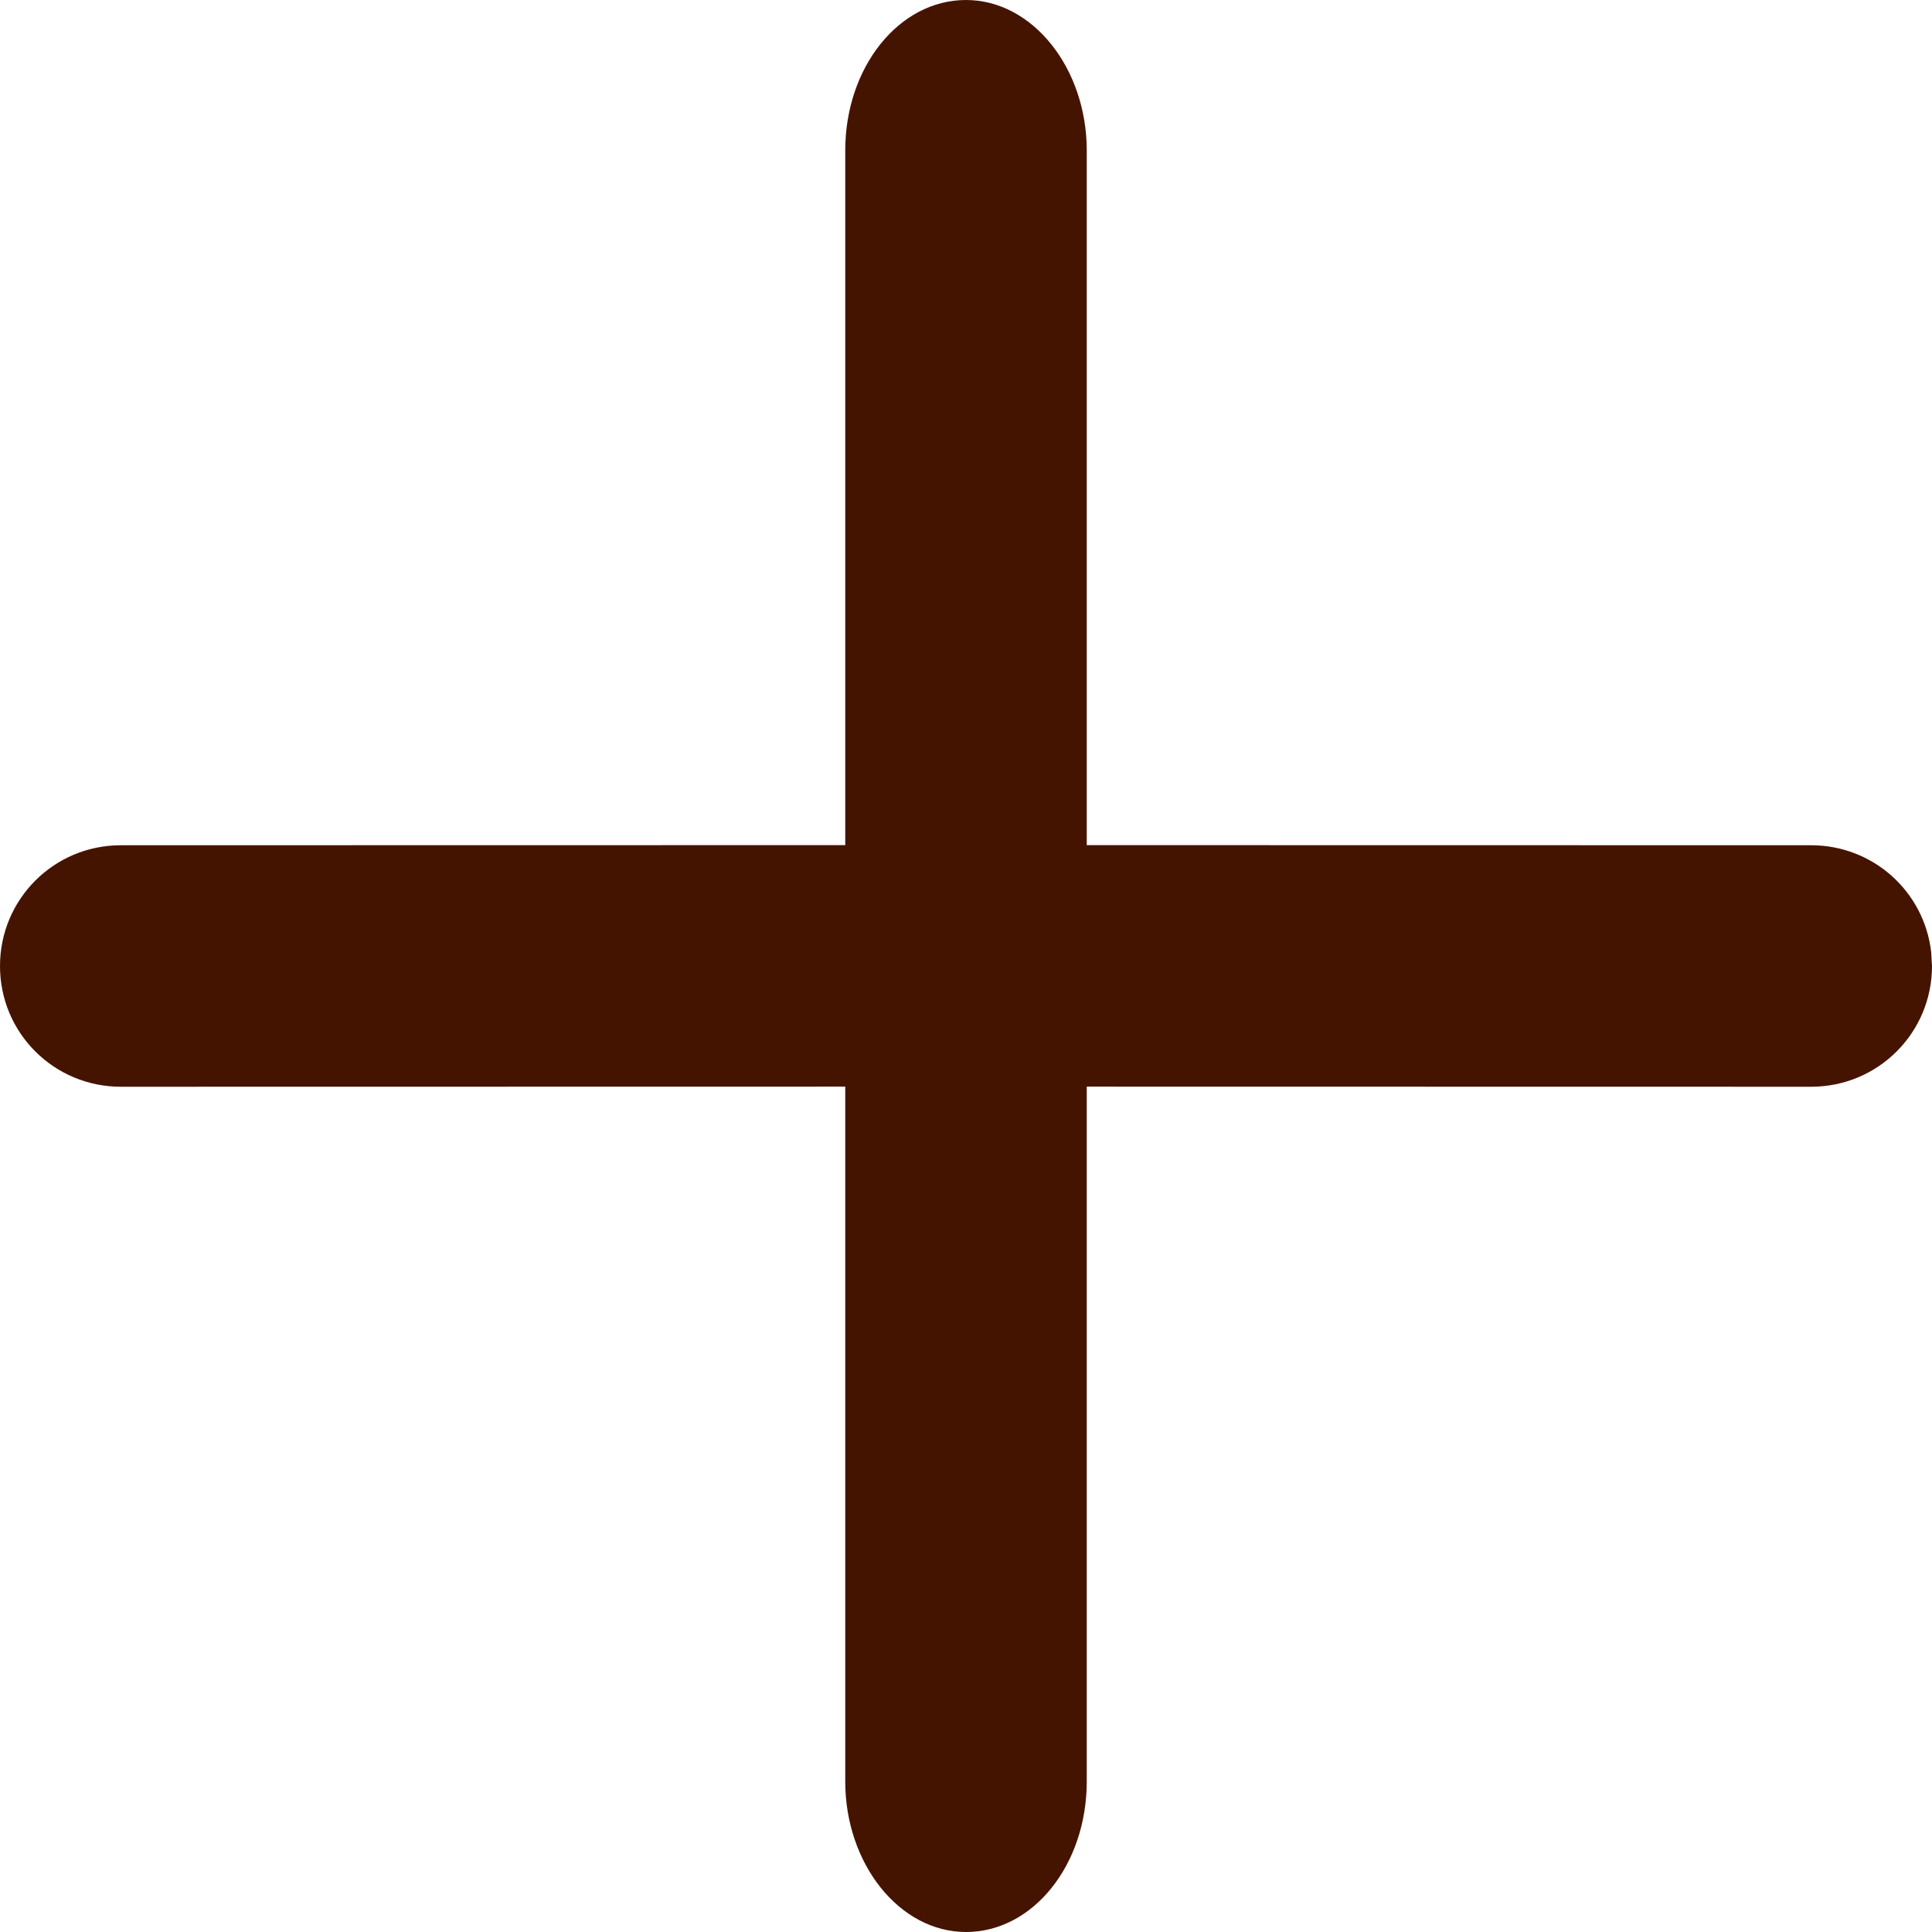 <?xml version="1.0" encoding="UTF-8"?>
<svg width="16px" height="16px" viewBox="0 0 16 16" version="1.1" xmlns="http://www.w3.org/2000/svg" xmlns:xlink="http://www.w3.org/1999/xlink">
    <title>4C818F6F-32F3-4FC3-9547-F39883BD5742</title>
    <g id="Nutrition-Calculator" stroke="none" stroke-width="1" fill="none" fill-rule="evenodd">
        <g id="D---Nutrition-Calculator---Auth---Burrito-Bowl,-7-Selections---Double-Protein" transform="translate(-1165, -3128)" fill="#451400">
            <g id="Group-10" transform="translate(215, 2956)">
                <g id="Nutrition-/-Table-/-Desktop-/-Header" transform="translate(0, 164)">
                    <g id="Icon-/-Add-/-Large" transform="translate(950, 8)">
                        <path d="M8,2.27373675e-13 C8.552,2.27373675e-13 9,0.566 9,1.246 L9,6.999 L14.999,7 C15.512,7 15.935,7.383 15.993,7.883 L16,8 C16,8.552 15.555,9 14.999,9 L9,8.999 L9,14.754 C9,15.442 8.556,16 8,16 C7.448,16 7,15.434 7,14.754 L7,8.999 L1.001,9 C0.448,9 0,8.556 0,8 C0,7.448 0.445,7 1.001,7 L7,6.999 L7,1.246 C7,0.558 7.444,2.27373675e-13 8,2.27373675e-13 Z" id="Combined-Shape"></path>
                    </g>
                </g>
            </g>
        </g>
    </g>
</svg>